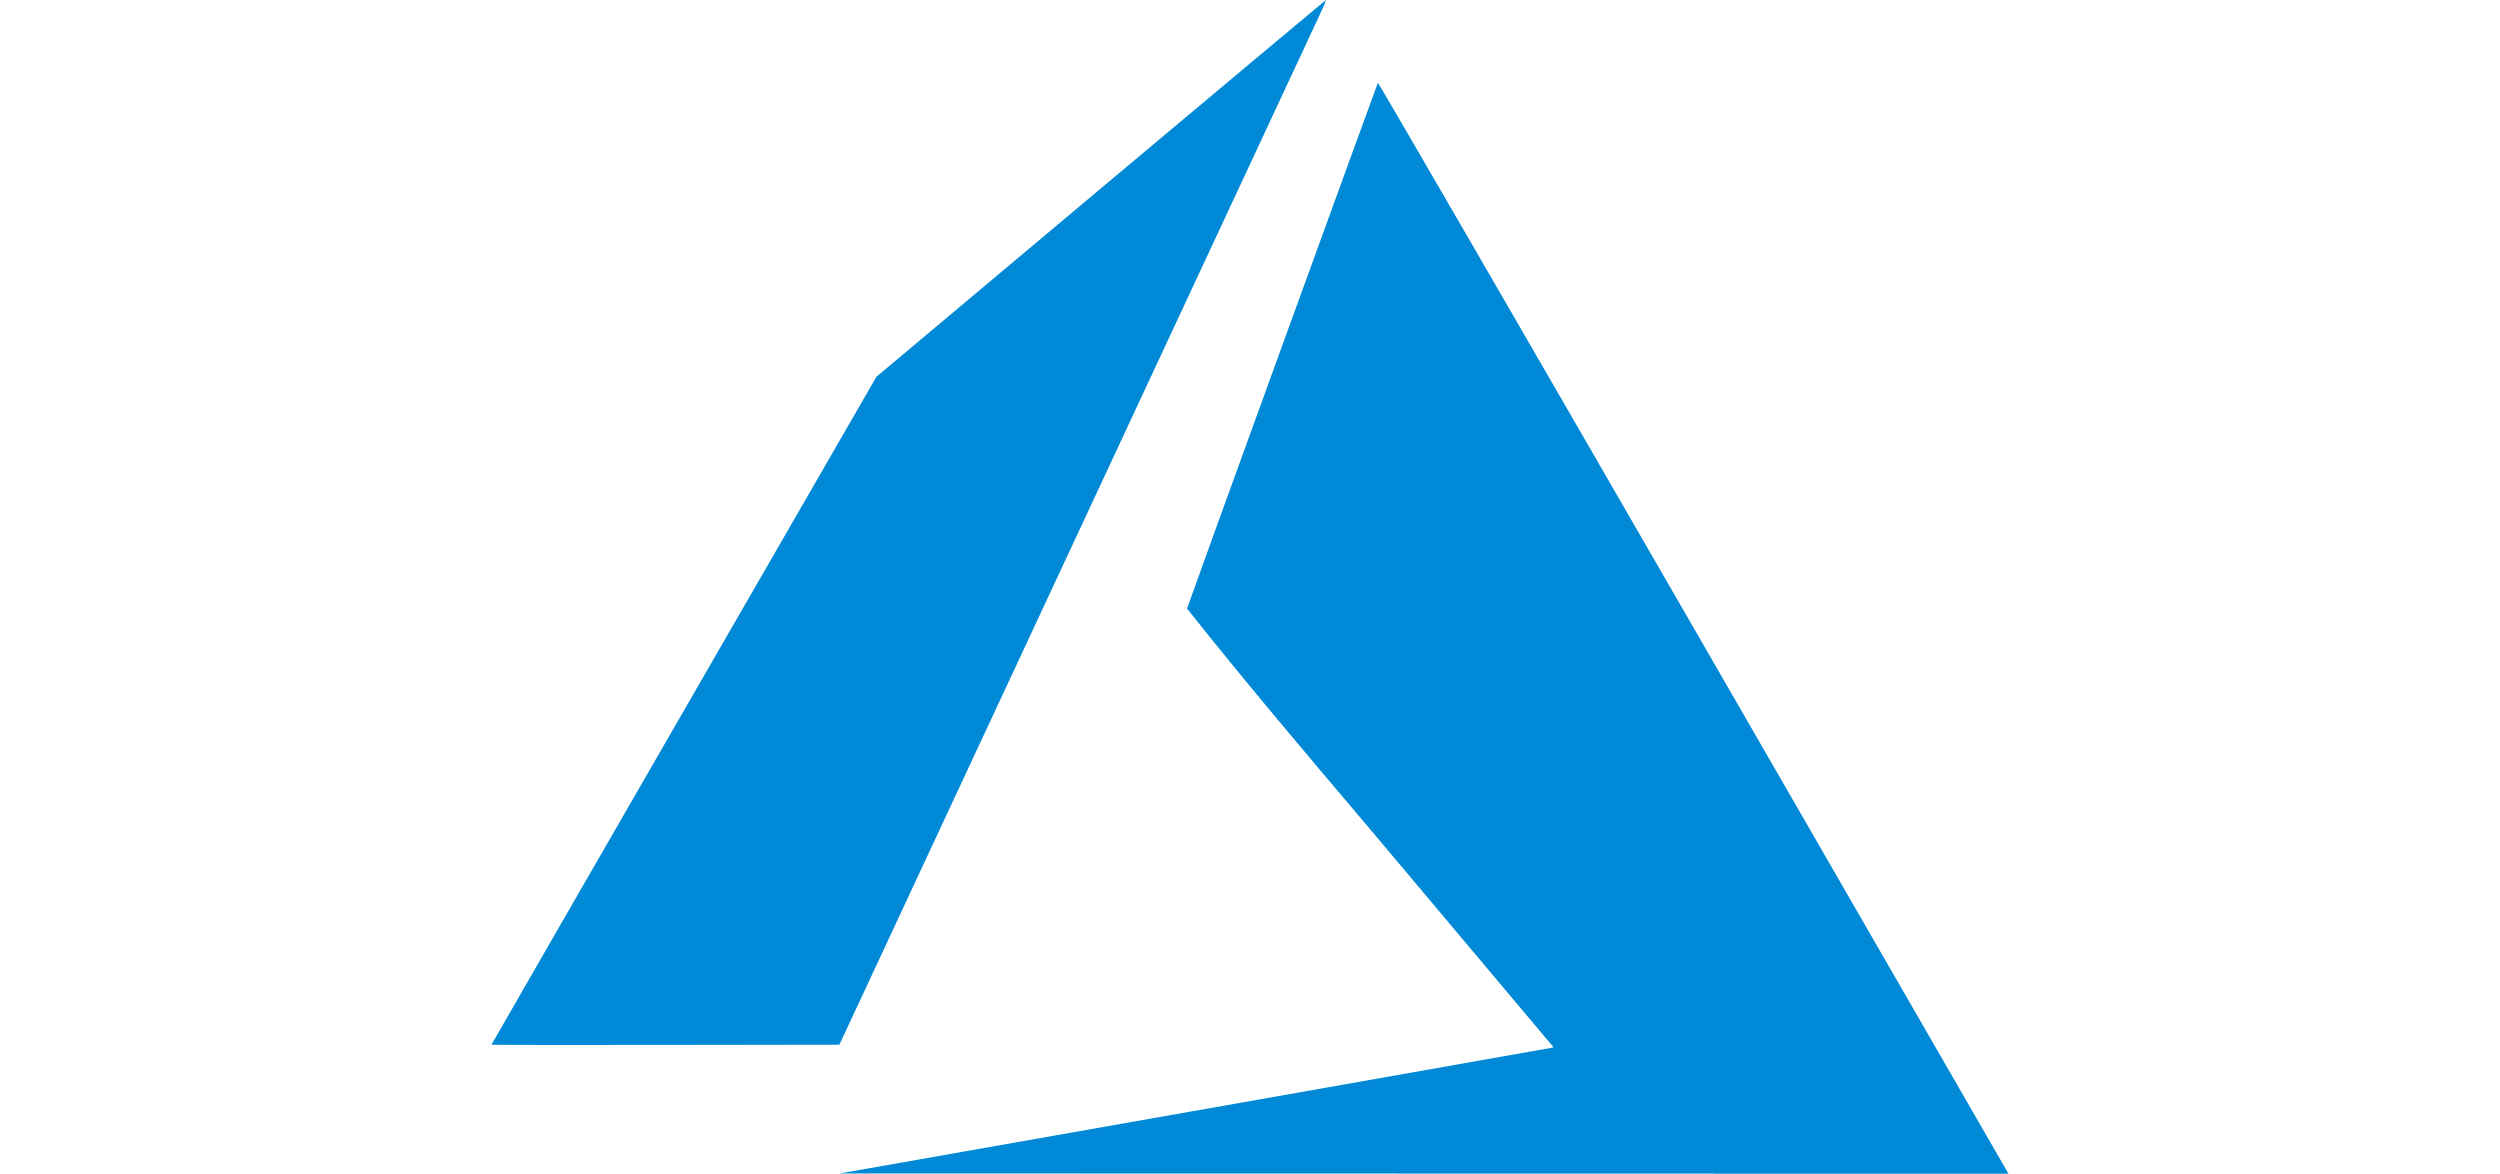 <svg width="213" height="100" viewBox="0 0 213 100" fill="none" xmlns="http://www.w3.org/2000/svg">
<g clip-path="url(#clip0_2675_25859)">
<path fill-rule="evenodd" clip-rule="evenodd" d="M101.618 94.677L132.08 89.292L132.364 89.228L116.692 70.6C111.495 64.468 105.994 57.988 101.135 51.846C101.135 51.751 117.312 7.215 117.396 7.057C117.428 7.005 128.441 26.012 144.082 53.118L170.915 99.642L171.115 99.999L71.546 99.978L101.713 94.656L101.618 94.677ZM41.873 89.008C41.873 88.987 49.257 76.164 58.272 60.534L74.67 32.102L93.782 16.061C104.301 7.247 112.936 0.01 112.968 -0C112.894 0.273 112.789 0.525 112.663 0.778L71.514 89.008L56.694 89.029C48.542 89.05 41.873 89.029 41.873 89.008Z" fill="#0089D6"/>
</g>
<defs>
<clipPath id="clip0_2675_25859">
<rect width="213" height="100" rx="15" fill="white"/>
</clipPath>
</defs>
</svg>
